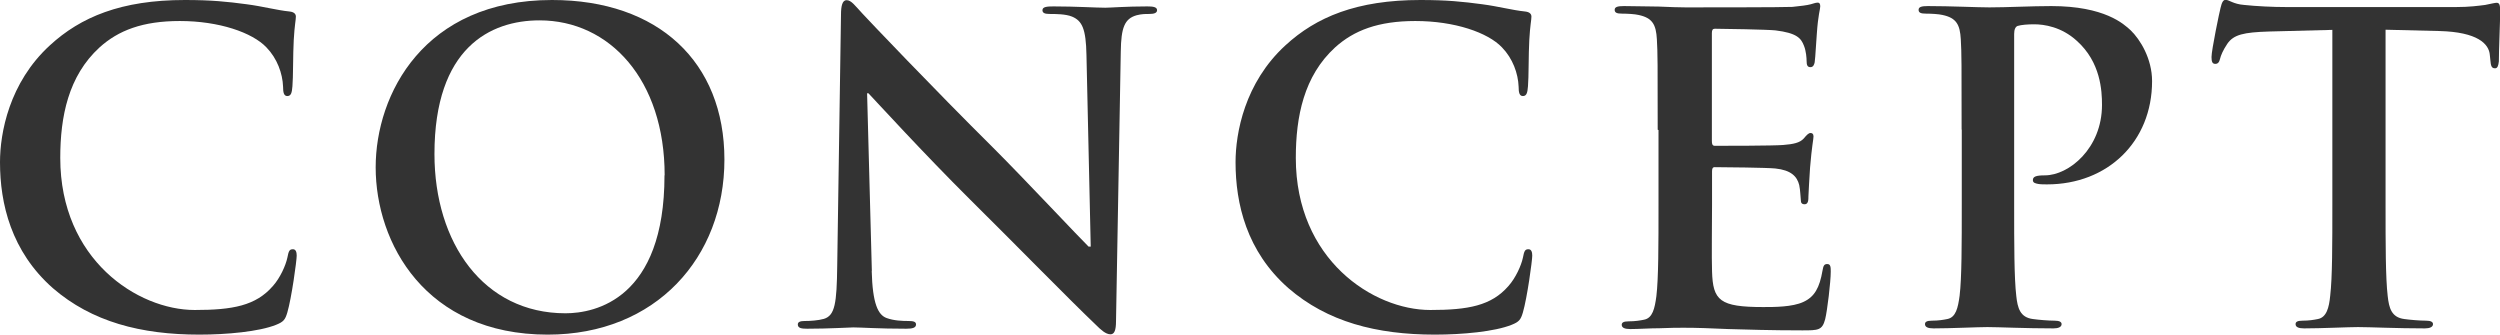 <svg viewBox="0 0 152.26 20.38" xmlns="http://www.w3.org/2000/svg"><g fill="#333"><path d="m3.22 17.55c-2.54-2.24-3.22-5.15-3.22-7.67 0-1.77.55-4.84 3.04-7.12 1.87-1.72 4.34-2.76 8.22-2.76 1.61 0 2.57.1 3.77.26.99.13 1.82.36 2.6.44.29.03.39.16.39.31 0 .21-.08.52-.13 1.43-.05.86-.03 2.29-.08 2.81-.03.39-.08.6-.31.6-.21 0-.26-.21-.26-.57-.03-.81-.36-1.72-1.01-2.39-.86-.91-2.89-1.61-5.28-1.61-2.26 0-3.74.57-4.89 1.61-1.9 1.74-2.39 4.21-2.39 6.73 0 6.19 4.71 9.26 8.19 9.26 2.31 0 3.72-.26 4.76-1.46.44-.49.78-1.25.88-1.72.08-.42.13-.52.34-.52.18 0 .23.18.23.39 0 .31-.31 2.57-.57 3.46-.13.44-.23.57-.68.75-1.04.42-3.02.6-4.68.6-3.56 0-6.55-.78-8.92-2.83z"/><path d="m22.88 10.19c0-4.45 2.94-10.19 10.74-10.19 6.47 0 10.5 3.77 10.5 9.72s-4.16 10.66-10.76 10.66c-7.46 0-10.48-5.59-10.48-10.19zm17.6.49c0-5.82-3.35-9.44-7.62-9.44-2.99 0-6.4 1.66-6.4 8.14 0 5.41 2.99 9.7 7.98 9.7 1.82 0 6.03-.88 6.03-8.4z"/><path d="m53.09 16.48c.05 2.03.39 2.7.91 2.89.44.16.94.18 1.35.18.29 0 .44.05.44.21 0 .21-.23.26-.6.26-1.69 0-2.73-.08-3.22-.08-.23 0-1.46.08-2.81.08-.34 0-.57-.03-.57-.26 0-.16.16-.21.42-.21.34 0 .81-.03 1.17-.13.68-.21.78-.96.81-3.22l.23-15.31c0-.52.08-.88.34-.88.29 0 .52.34.96.81.31.34 4.26 4.5 8.06 8.27 1.77 1.77 5.28 5.51 5.72 5.93h.13l-.26-11.67c-.03-1.59-.26-2.08-.88-2.34-.39-.16-1.01-.16-1.38-.16-.31 0-.42-.08-.42-.23 0-.21.29-.23.68-.23 1.35 0 2.6.08 3.15.08.29 0 1.27-.08 2.55-.08.34 0 .6.03.6.23 0 .16-.16.23-.47.23-.26 0-.47 0-.78.08-.73.21-.94.75-.96 2.21l-.29 16.41c0 .57-.1.81-.34.81-.29 0-.6-.29-.88-.57-1.64-1.56-4.97-4.97-7.67-7.64-2.83-2.81-5.72-5.98-6.19-6.47h-.08l.29 10.84z"/><path d="m78.47 17.55c-2.55-2.24-3.22-5.15-3.22-7.67 0-1.77.55-4.84 3.04-7.12 1.87-1.72 4.34-2.76 8.22-2.76 1.61 0 2.57.1 3.77.26.99.13 1.82.36 2.6.44.29.03.39.16.39.31 0 .21-.08.52-.13 1.43-.05.86-.03 2.29-.08 2.81-.03.39-.08.6-.31.6-.21 0-.26-.21-.26-.57-.03-.81-.36-1.72-1.01-2.39-.86-.91-2.89-1.61-5.28-1.61-2.26 0-3.74.57-4.89 1.61-1.9 1.74-2.39 4.21-2.39 6.73 0 6.19 4.71 9.26 8.19 9.26 2.31 0 3.72-.26 4.76-1.46.44-.49.78-1.25.88-1.72.08-.42.13-.52.34-.52.18 0 .23.18.23.39 0 .31-.31 2.57-.57 3.46-.13.44-.23.57-.68.75-1.04.42-3.02.6-4.68.6-3.56 0-6.55-.78-8.92-2.83z"/><path d="m100.96 7.9c0-3.95 0-4.68-.05-5.51-.05-.88-.26-1.3-1.12-1.48-.21-.05-.65-.08-1.01-.08-.29 0-.44-.05-.44-.23s.18-.23.57-.23c.7 0 1.46.03 2.11.03.68.03 1.27.05 1.64.05.83 0 6.01 0 6.5-.03.49-.05.91-.1 1.12-.16.13-.03.29-.1.42-.1s.16.1.16.23c0 .18-.13.49-.21 1.69-.03.26-.08 1.4-.13 1.72-.03.13-.08.29-.26.29s-.23-.13-.23-.36c0-.18-.03-.62-.16-.94-.18-.47-.44-.78-1.74-.94-.44-.05-3.17-.1-3.69-.1-.13 0-.18.08-.18.26v6.58c0 .18.03.29.18.29.57 0 3.56 0 4.16-.05.62-.05 1.01-.13 1.25-.39.18-.21.29-.34.42-.34.1 0 .18.05.18.21s-.1.57-.21 1.9c-.03.52-.1 1.56-.1 1.74 0 .21 0 .49-.23.49-.18 0-.23-.1-.23-.23-.03-.26-.03-.6-.1-.94-.13-.52-.49-.91-1.46-1.01-.49-.05-3.07-.08-3.69-.08-.13 0-.16.1-.16.26v2.05c0 .88-.03 3.28 0 4.03.05 1.79.47 2.18 3.12 2.18.68 0 1.77 0 2.44-.31.68-.31.99-.86 1.17-1.92.05-.29.1-.39.29-.39.21 0 .21.21.21.47 0 .6-.21 2.37-.34 2.89-.18.68-.42.68-1.4.68-1.95 0-3.38-.05-4.5-.08-1.12-.05-1.92-.08-2.7-.08-.29 0-.86 0-1.48.03-.6 0-1.27.05-1.79.05-.34 0-.52-.08-.52-.26 0-.13.1-.21.42-.21.39 0 .7-.05.94-.1.52-.1.65-.68.75-1.43.13-1.09.13-3.15.13-5.54v-4.58z"/><path d="m119.47 7.9c0-3.95 0-4.68-.05-5.51-.05-.88-.26-1.3-1.12-1.48-.21-.05-.65-.08-1.01-.08-.29 0-.44-.05-.44-.23s.18-.23.57-.23c1.38 0 3.02.08 3.74.08 1.07 0 2.57-.08 3.77-.08 3.25 0 4.42 1.09 4.84 1.48.57.55 1.3 1.72 1.3 3.09 0 3.69-2.7 6.29-6.4 6.29-.13 0-.42 0-.55-.03s-.31-.05-.31-.23c0-.21.18-.29.73-.29 1.46 0 3.48-1.64 3.48-4.29 0-.86-.08-2.6-1.53-3.9-.94-.86-2-1.01-2.6-1.01-.39 0-.78.03-1.01.1-.13.05-.21.21-.21.49v10.4c0 2.39 0 4.45.13 5.56.08.73.23 1.3 1.01 1.4.36.05.94.1 1.33.1.29 0 .42.08.42.21 0 .18-.21.26-.49.26-1.72 0-3.35-.08-4.03-.08-.6 0-2.24.08-3.28.08-.34 0-.52-.08-.52-.26 0-.13.1-.21.42-.21.39 0 .7-.05.94-.1.52-.1.65-.68.75-1.43.13-1.09.13-3.15.13-5.54v-4.58z"/><path d="m142.04 1.82-3.87.1c-1.51.05-2.13.18-2.52.75-.26.39-.39.7-.44.91s-.13.31-.29.31c-.18 0-.23-.13-.23-.42 0-.42.49-2.78.55-2.99.08-.34.16-.49.31-.49.21 0 .47.26 1.12.31.75.08 1.74.13 2.6.13h10.3c.83 0 1.4-.08 1.79-.13.39-.08.6-.13.7-.13.18 0 .21.16.21.55 0 .55-.08 2.34-.08 3.02-.03.26-.08.42-.23.42-.21 0-.26-.13-.29-.52l-.03-.29c-.05-.68-.75-1.4-3.07-1.46l-3.28-.08v10.66c0 2.39 0 4.45.13 5.56.08.73.23 1.3 1.01 1.4.36.05.94.1 1.33.1.29 0 .42.08.42.21 0 .18-.21.26-.49.26-1.72 0-3.35-.08-4.08-.08-.6 0-2.24.08-3.28.08-.34 0-.52-.08-.52-.26 0-.13.1-.21.42-.21.39 0 .7-.05.94-.1.52-.1.68-.68.75-1.43.13-1.09.13-3.15.13-5.54v-10.64z"/></g></svg>